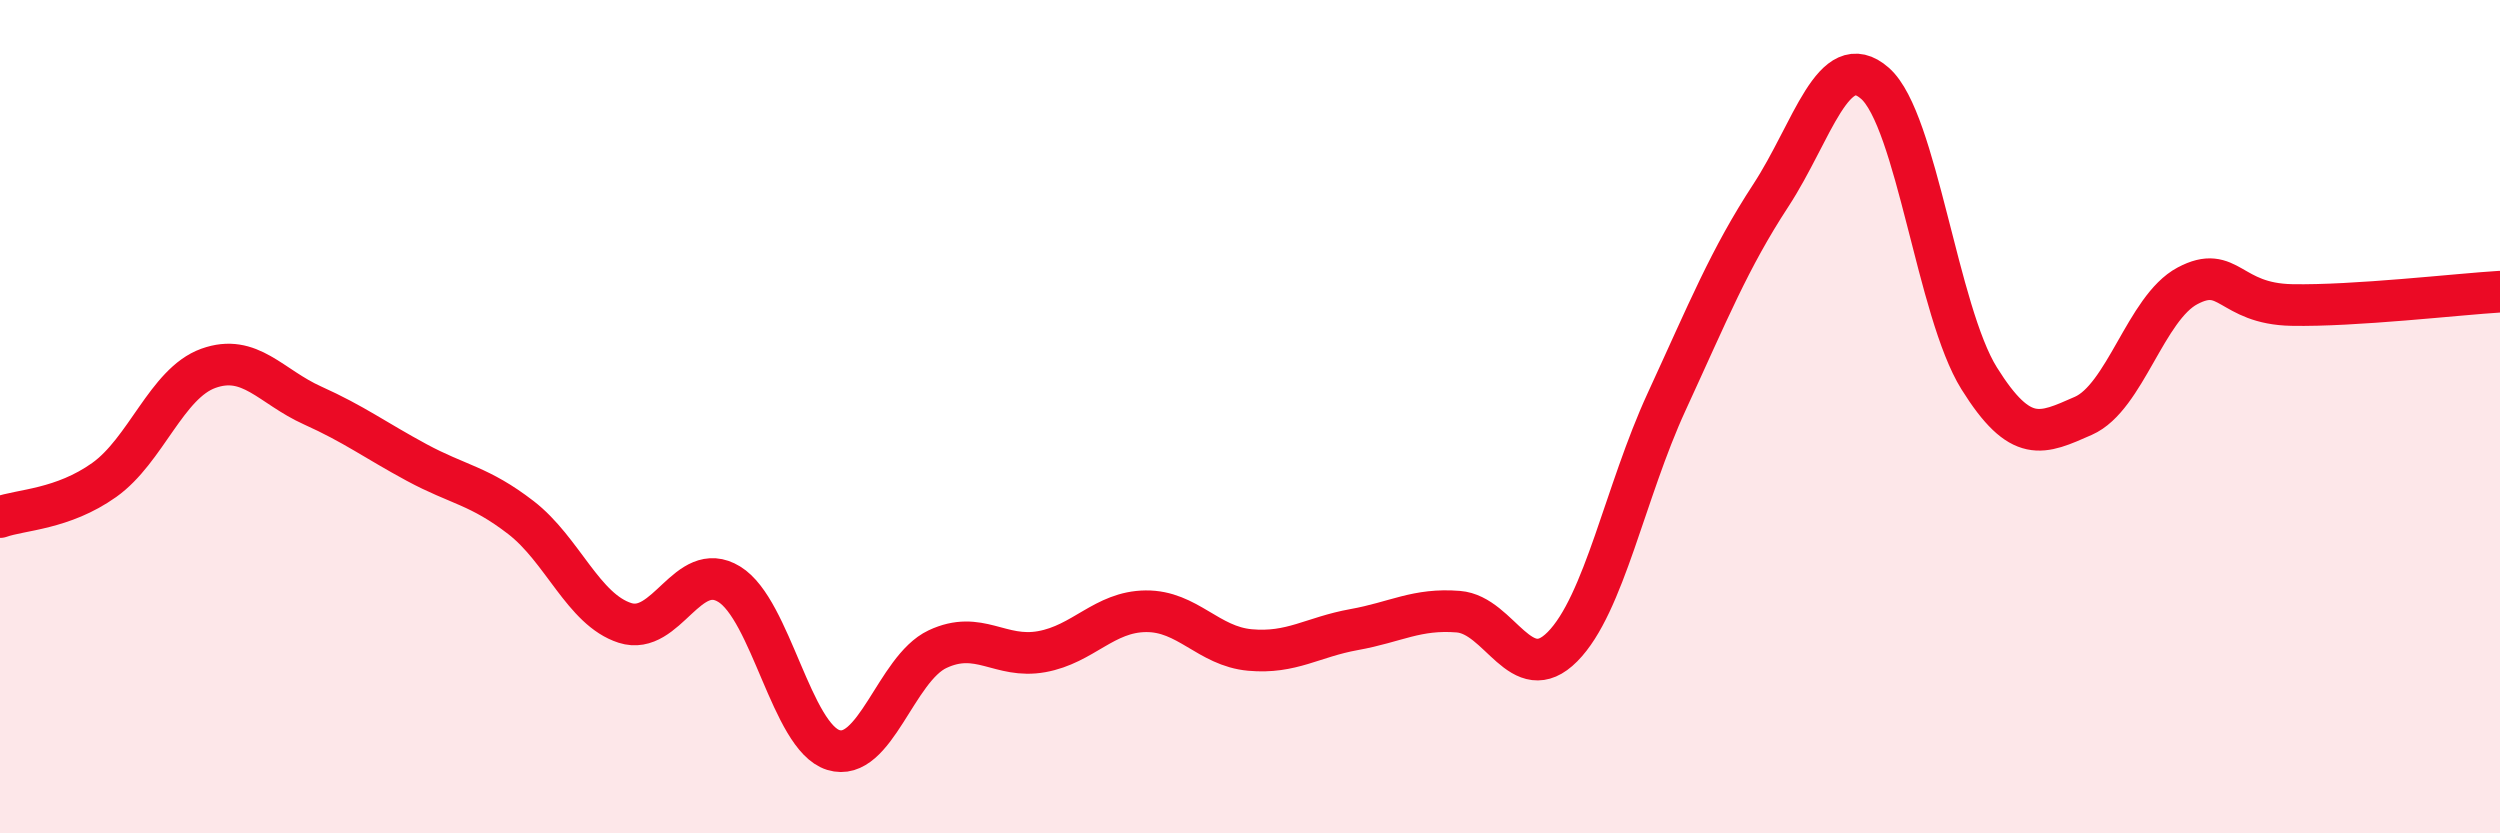 
    <svg width="60" height="20" viewBox="0 0 60 20" xmlns="http://www.w3.org/2000/svg">
      <path
        d="M 0,12.41 C 0.5,12.23 1.5,12.23 2.5,11.52 C 3.5,10.81 4,9.2 5,8.84 C 6,8.48 6.5,9.28 7.5,9.73 C 8.5,10.18 9,10.56 10,11.1 C 11,11.64 11.5,11.65 12.5,12.42 C 13.5,13.19 14,14.63 15,14.95 C 16,15.27 16.5,13.41 17.5,14.02 C 18.5,14.63 19,17.69 20,18 C 21,18.31 21.5,16.05 22.5,15.58 C 23.5,15.11 24,15.82 25,15.64 C 26,15.46 26.5,14.68 27.5,14.67 C 28.5,14.66 29,15.51 30,15.6 C 31,15.69 31.5,15.29 32.5,15.11 C 33.5,14.93 34,14.6 35,14.68 C 36,14.76 36.5,16.53 37.5,15.52 C 38.5,14.51 39,11.81 40,9.64 C 41,7.47 41.5,6.22 42.5,4.69 C 43.5,3.16 44,1.12 45,2 C 46,2.88 46.5,7.48 47.5,9.08 C 48.5,10.68 49,10.42 50,9.98 C 51,9.54 51.5,7.39 52.5,6.86 C 53.5,6.33 53.5,7.29 55,7.32 C 56.5,7.35 59,7.06 60,7L60 20L0 20Z"
        fill="#EB0A25"
        opacity="0.1"
        stroke-linecap="round"
        stroke-linejoin="round"
      />
      <path
        d="M 0,12.41 C 0.5,12.23 1.5,12.23 2.5,11.52 C 3.5,10.81 4,9.2 5,8.84 C 6,8.48 6.5,9.28 7.5,9.73 C 8.5,10.18 9,10.56 10,11.1 C 11,11.64 11.5,11.65 12.5,12.42 C 13.5,13.19 14,14.63 15,14.95 C 16,15.27 16.5,13.41 17.5,14.02 C 18.5,14.63 19,17.69 20,18 C 21,18.31 21.5,16.05 22.5,15.58 C 23.5,15.11 24,15.82 25,15.64 C 26,15.46 26.5,14.68 27.5,14.67 C 28.5,14.66 29,15.51 30,15.6 C 31,15.69 31.5,15.29 32.5,15.11 C 33.5,14.93 34,14.6 35,14.68 C 36,14.76 36.5,16.53 37.5,15.52 C 38.5,14.51 39,11.81 40,9.64 C 41,7.47 41.5,6.22 42.5,4.69 C 43.5,3.16 44,1.12 45,2 C 46,2.88 46.5,7.48 47.5,9.08 C 48.5,10.68 49,10.42 50,9.98 C 51,9.54 51.5,7.39 52.5,6.86 C 53.5,6.33 53.5,7.29 55,7.32 C 56.5,7.35 59,7.06 60,7"
        stroke="#EB0A25"
        stroke-width="1"
        fill="none"
        stroke-linecap="round"
        stroke-linejoin="round"
      />
    </svg>
  